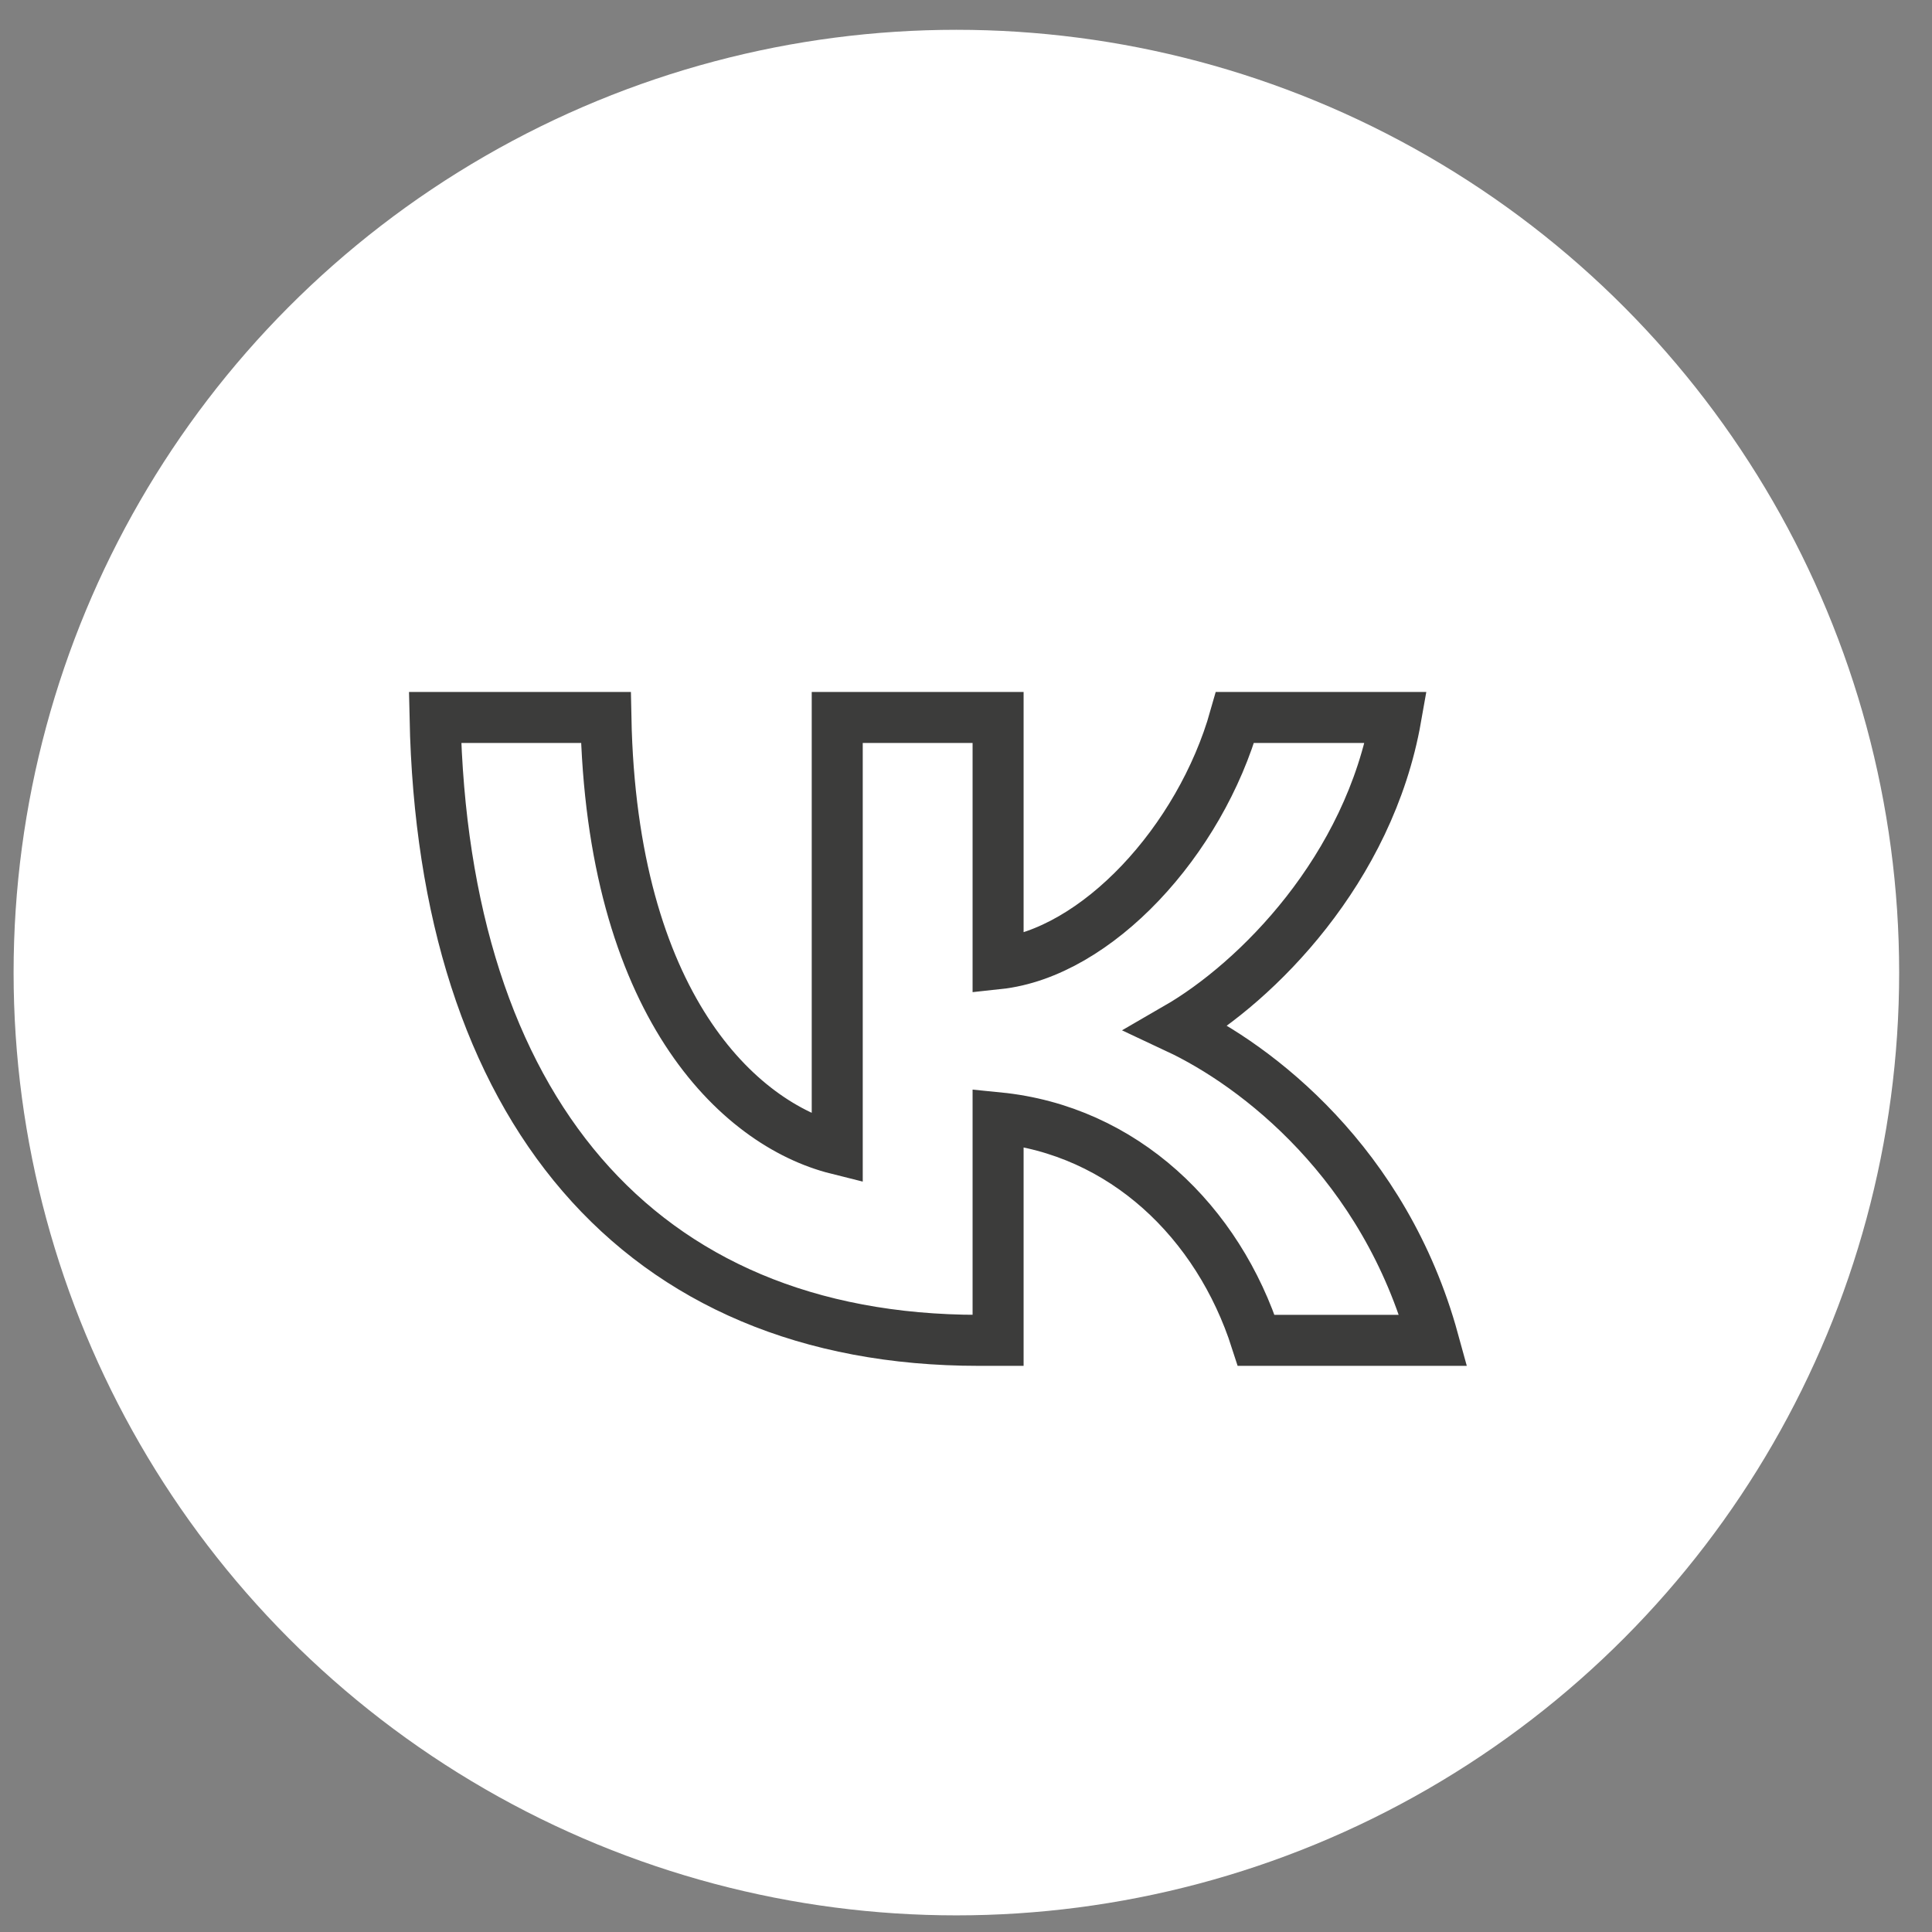 <?xml version="1.0" encoding="UTF-8"?> <svg xmlns="http://www.w3.org/2000/svg" width="54" height="54" viewBox="0 0 54 54" fill="none"><rect x="0" y="0" width="54" height="54" fill="#808080" stroke="none"/> <circle cx="26.731" cy="27.184" r="26.351" fill="white"></circle> <path d="M27.357 37.463C17.824 37.463 12.387 30.928 12.16 20.053H16.935C17.092 28.035 20.612 31.416 23.401 32.113V20.053H27.897V26.937C30.651 26.641 33.544 23.504 34.519 20.053H39.016C38.267 24.305 35.13 27.442 32.899 28.732C35.13 29.778 38.702 32.514 40.062 37.463H35.112C34.049 34.152 31.4 31.59 27.897 31.242V37.463H27.357Z" stroke="#3C3C3B" stroke-width="1.426"></path> </svg> 